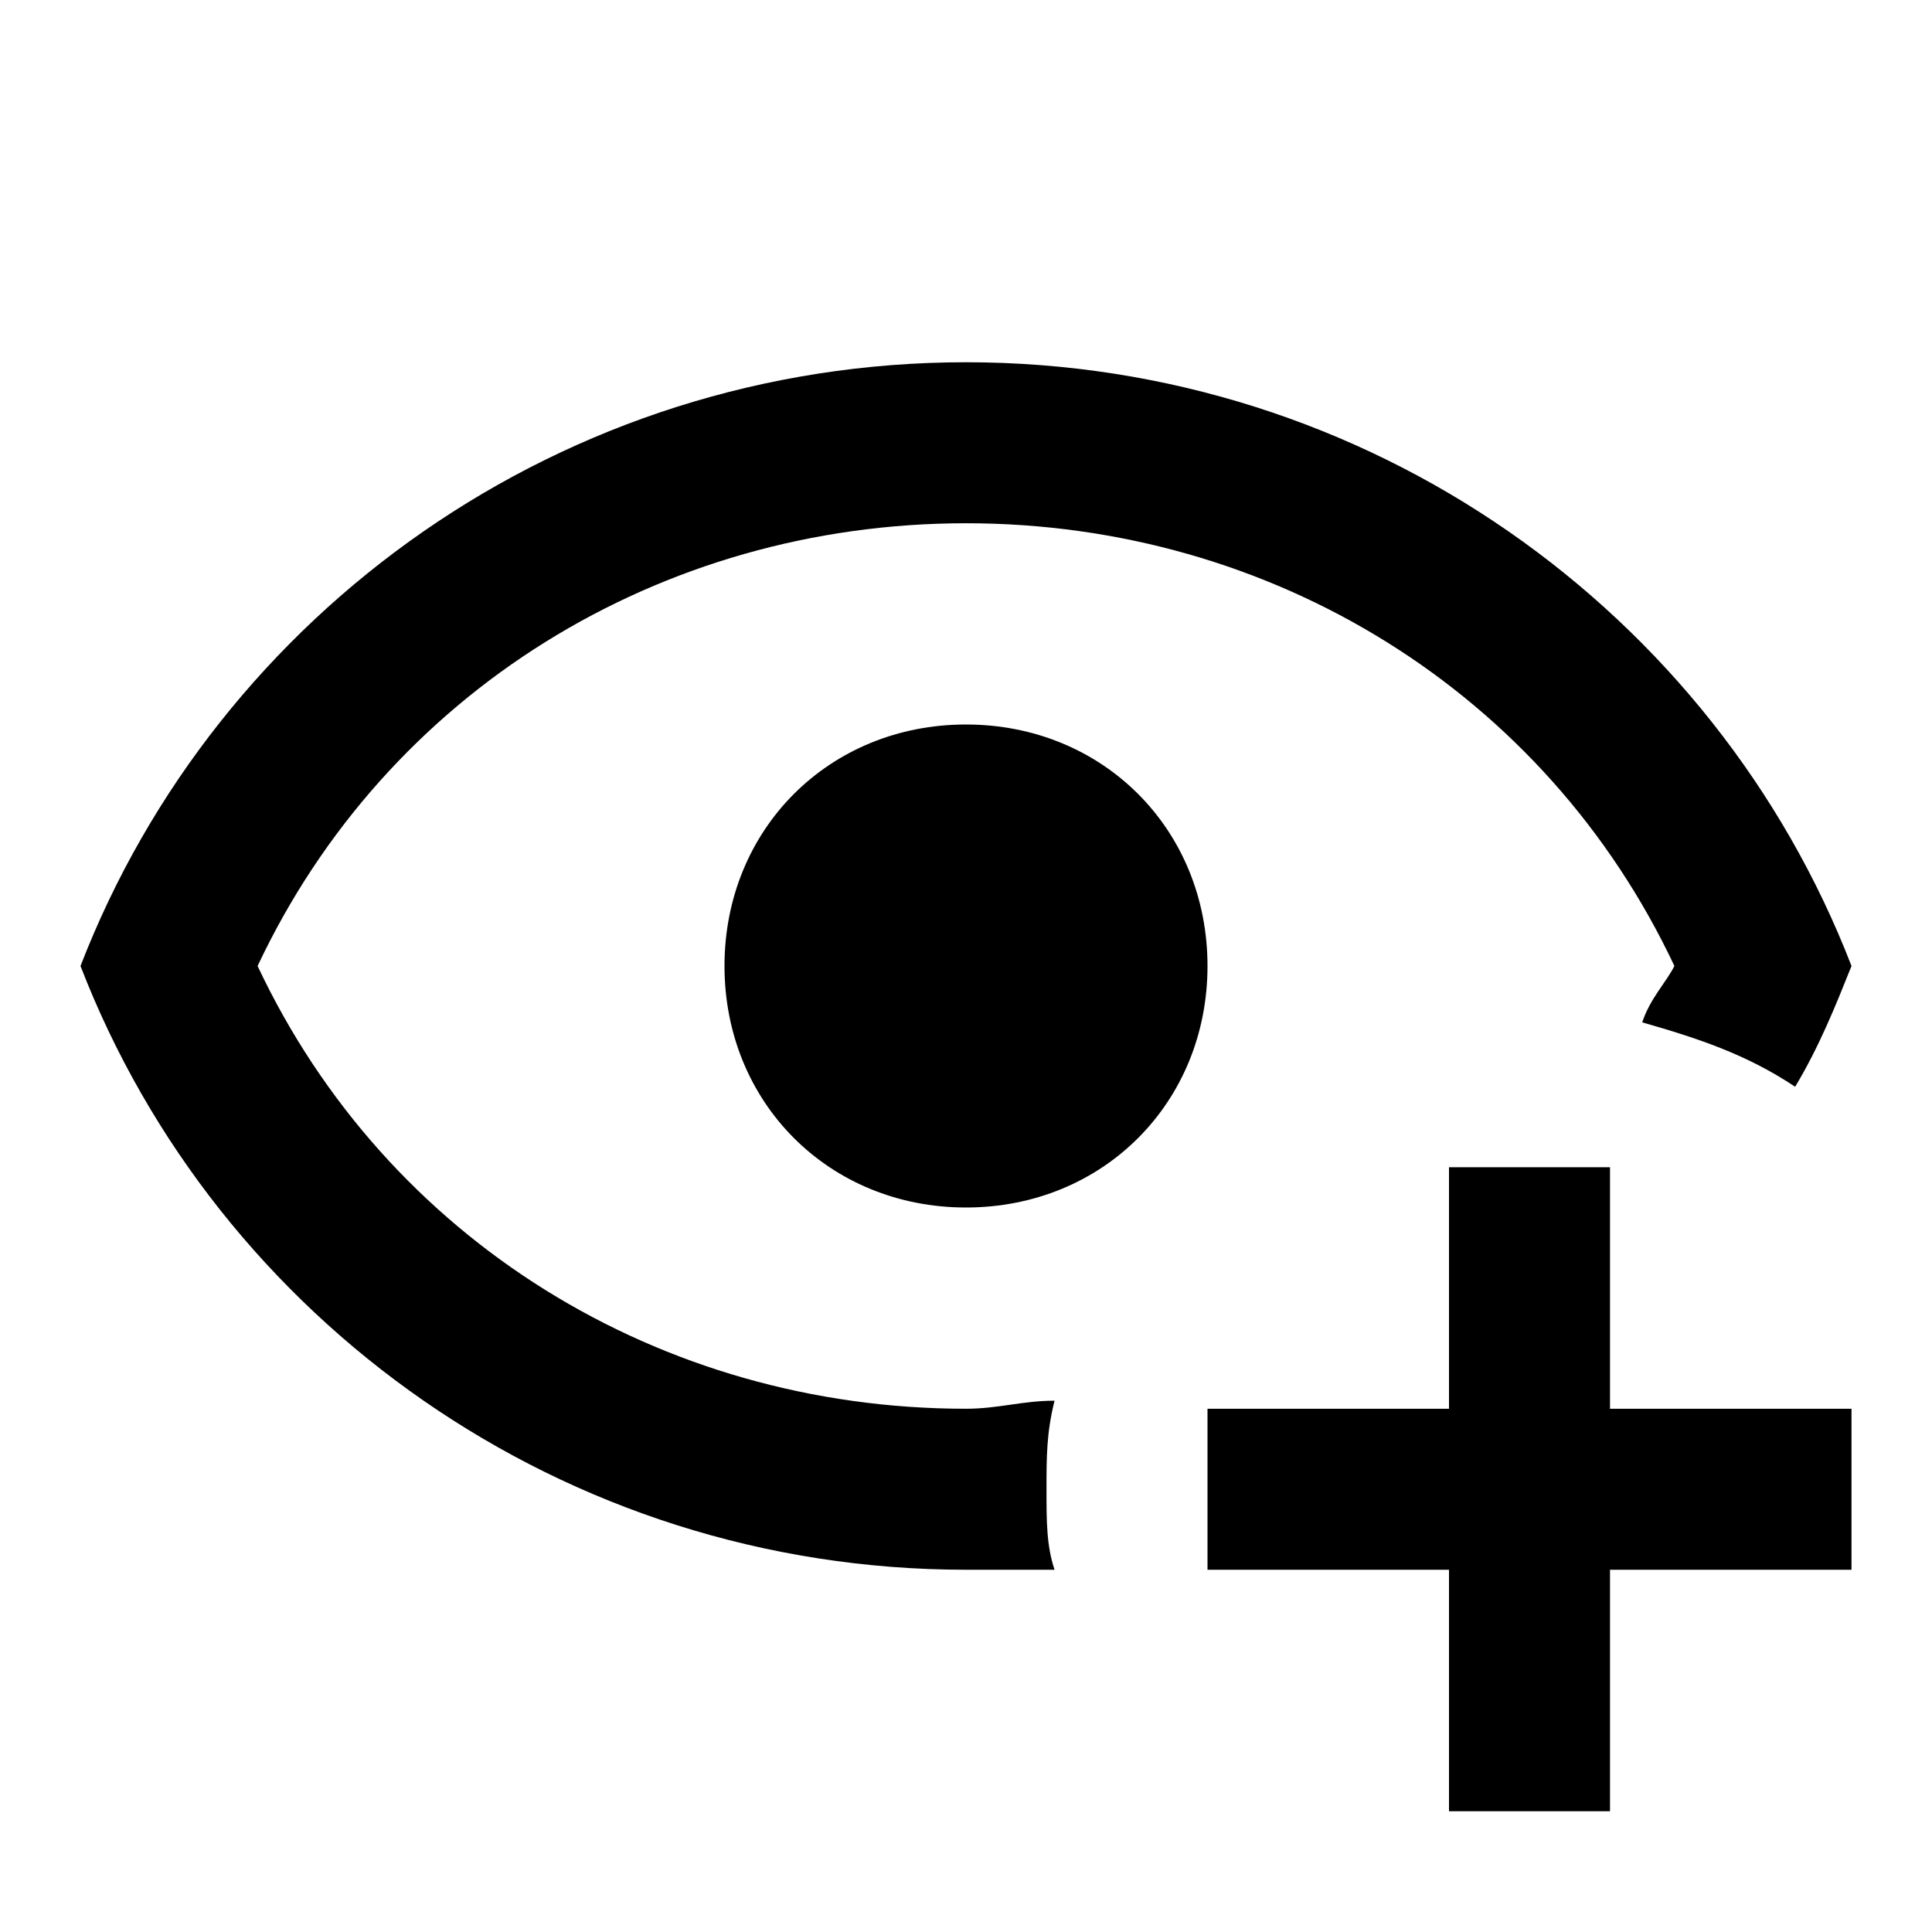 <?xml version="1.0" encoding="utf-8"?>
<!-- Generator: Adobe Illustrator 26.3.1, SVG Export Plug-In . SVG Version: 6.00 Build 0)  -->
<svg version="1.1" id="Layer_1" xmlns="http://www.w3.org/2000/svg" xmlns:xlink="http://www.w3.org/1999/xlink" x="0px" y="0px"
	 viewBox="0 0 24 24" style="enable-background:new 0 0 24 24;" xml:space="preserve">
<path d="M12,4.5C7,4.5,2.7,7.6,1,12c1.7,4.4,6,7.5,11,7.5c0.4,0,0.7,0,1.1,0c-0.1-0.3-0.1-0.6-0.1-1s0-0.7,0.1-1.1
	c-0.4,0-0.7,0.1-1.1,0.1c-3.8,0-7.2-2.1-8.8-5.5c1.6-3.4,5-5.5,8.8-5.5s7.2,2.1,8.8,5.5c-0.1,0.2-0.3,0.4-0.4,0.7
	c0.7,0.2,1.3,0.4,1.9,0.8c0.3-0.5,0.5-1,0.7-1.5C21.3,7.6,17,4.5,12,4.5 M12,9c-1.7,0-3,1.3-3,3s1.3,3,3,3s3-1.3,3-3S13.7,9,12,9
	 M18,14.5v3h-3v2h3v3h2v-3h3v-2h-3v-3H18z"/>
</svg>

